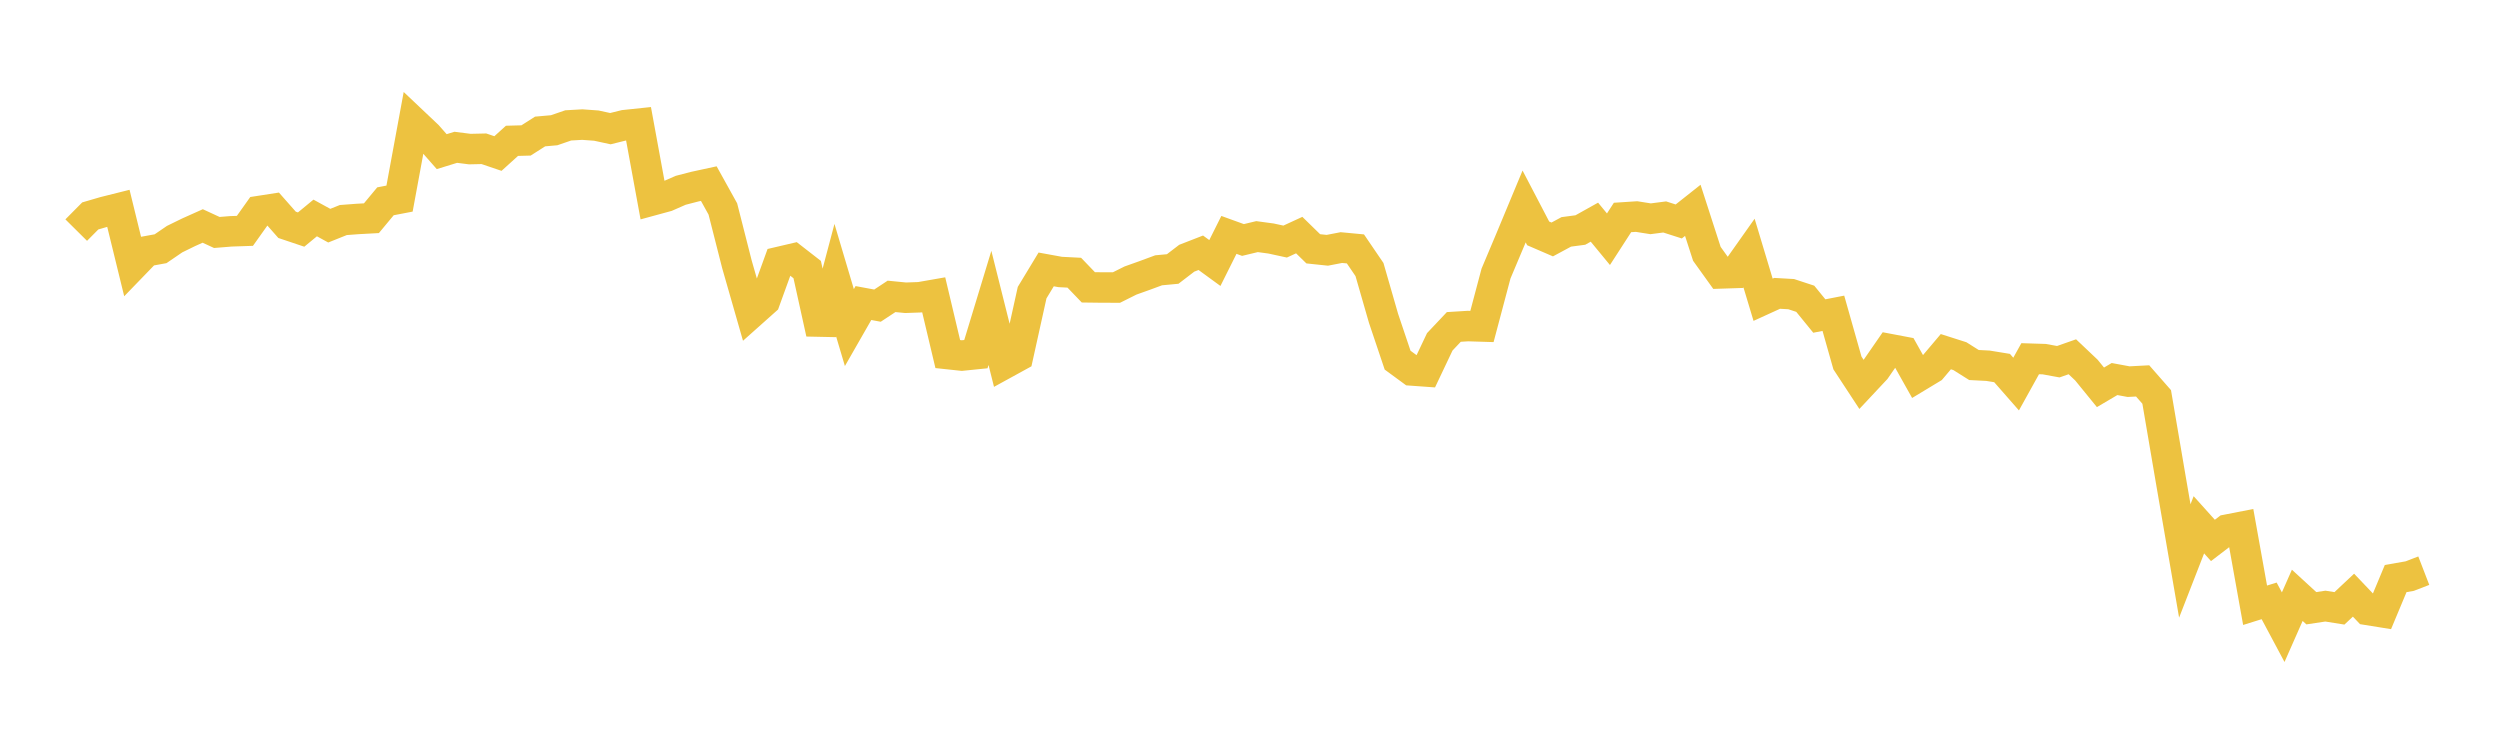 <svg width="164" height="48" xmlns="http://www.w3.org/2000/svg" xmlns:xlink="http://www.w3.org/1999/xlink"><path fill="none" stroke="rgb(237,194,64)" stroke-width="2" d="M5,15.095L5.922,14.165L6.844,13.896L7.766,13.665L8.689,17.437L9.611,16.484L10.533,16.317L11.455,15.687L12.377,15.236L13.299,14.823L14.222,15.25L15.144,15.175L16.066,15.144L16.988,13.847L17.91,13.704L18.832,14.749L19.754,15.059L20.677,14.298L21.599,14.804L22.521,14.435L23.443,14.365L24.365,14.315L25.287,13.205L26.21,13.028L27.132,8.026L28.054,8.898L28.976,9.947L29.898,9.663L30.82,9.78L31.743,9.759L32.665,10.072L33.587,9.238L34.509,9.213L35.431,8.626L36.353,8.544L37.275,8.226L38.198,8.173L39.12,8.24L40.042,8.44L40.964,8.211L41.886,8.114L42.808,13.14L43.731,12.888L44.653,12.484L45.575,12.245L46.497,12.045L47.419,13.708L48.341,17.333L49.263,20.549L50.186,19.726L51.108,17.183L52.03,16.967L52.952,17.684L53.874,21.862L54.796,18.384L55.719,21.489L56.641,19.879L57.563,20.05L58.485,19.442L59.407,19.533L60.329,19.5L61.251,19.339L62.174,23.227L63.096,23.326L64.018,23.232L64.94,20.199L65.862,23.878L66.784,23.372L67.707,19.198L68.629,17.674L69.551,17.842L70.473,17.889L71.395,18.849L72.317,18.861L73.24,18.862L74.162,18.402L75.084,18.073L76.006,17.732L76.928,17.646L77.85,16.94L78.772,16.581L79.695,17.254L80.617,15.409L81.539,15.743L82.461,15.522L83.383,15.647L84.305,15.847L85.228,15.422L86.15,16.322L87.072,16.419L87.994,16.241L88.916,16.328L89.838,17.682L90.76,20.883L91.683,23.626L92.605,24.302L93.527,24.368L94.449,22.424L95.371,21.447L96.293,21.39L97.216,21.418L98.138,17.946L99.06,15.759L99.982,13.544L100.904,15.31L101.826,15.708L102.749,15.211L103.671,15.089L104.593,14.574L105.515,15.693L106.437,14.266L107.359,14.206L108.281,14.352L109.204,14.232L110.126,14.528L111.048,13.798L111.97,16.651L112.892,17.936L113.814,17.906L114.737,16.6L115.659,19.664L116.581,19.243L117.503,19.296L118.425,19.599L119.347,20.731L120.269,20.551L121.192,23.81L122.114,25.216L123.036,24.232L123.958,22.899L124.88,23.074L125.802,24.717L126.725,24.16L127.647,23.07L128.569,23.364L129.491,23.945L130.413,23.993L131.335,24.143L132.257,25.195L133.18,23.531L134.102,23.56L135.024,23.728L135.946,23.404L136.868,24.277L137.79,25.409L138.713,24.865L139.635,25.036L140.557,24.987L141.479,26.039L142.401,31.448L143.323,36.799L144.246,34.427L145.168,35.452L146.09,34.746L147.012,34.566L147.934,39.705L148.856,39.417L149.778,41.144L150.701,39.053L151.623,39.9L152.545,39.761L153.467,39.908L154.389,39.043L155.311,40.012L156.234,40.16L157.156,37.953L158.078,37.792L159,37.436"></path></svg>